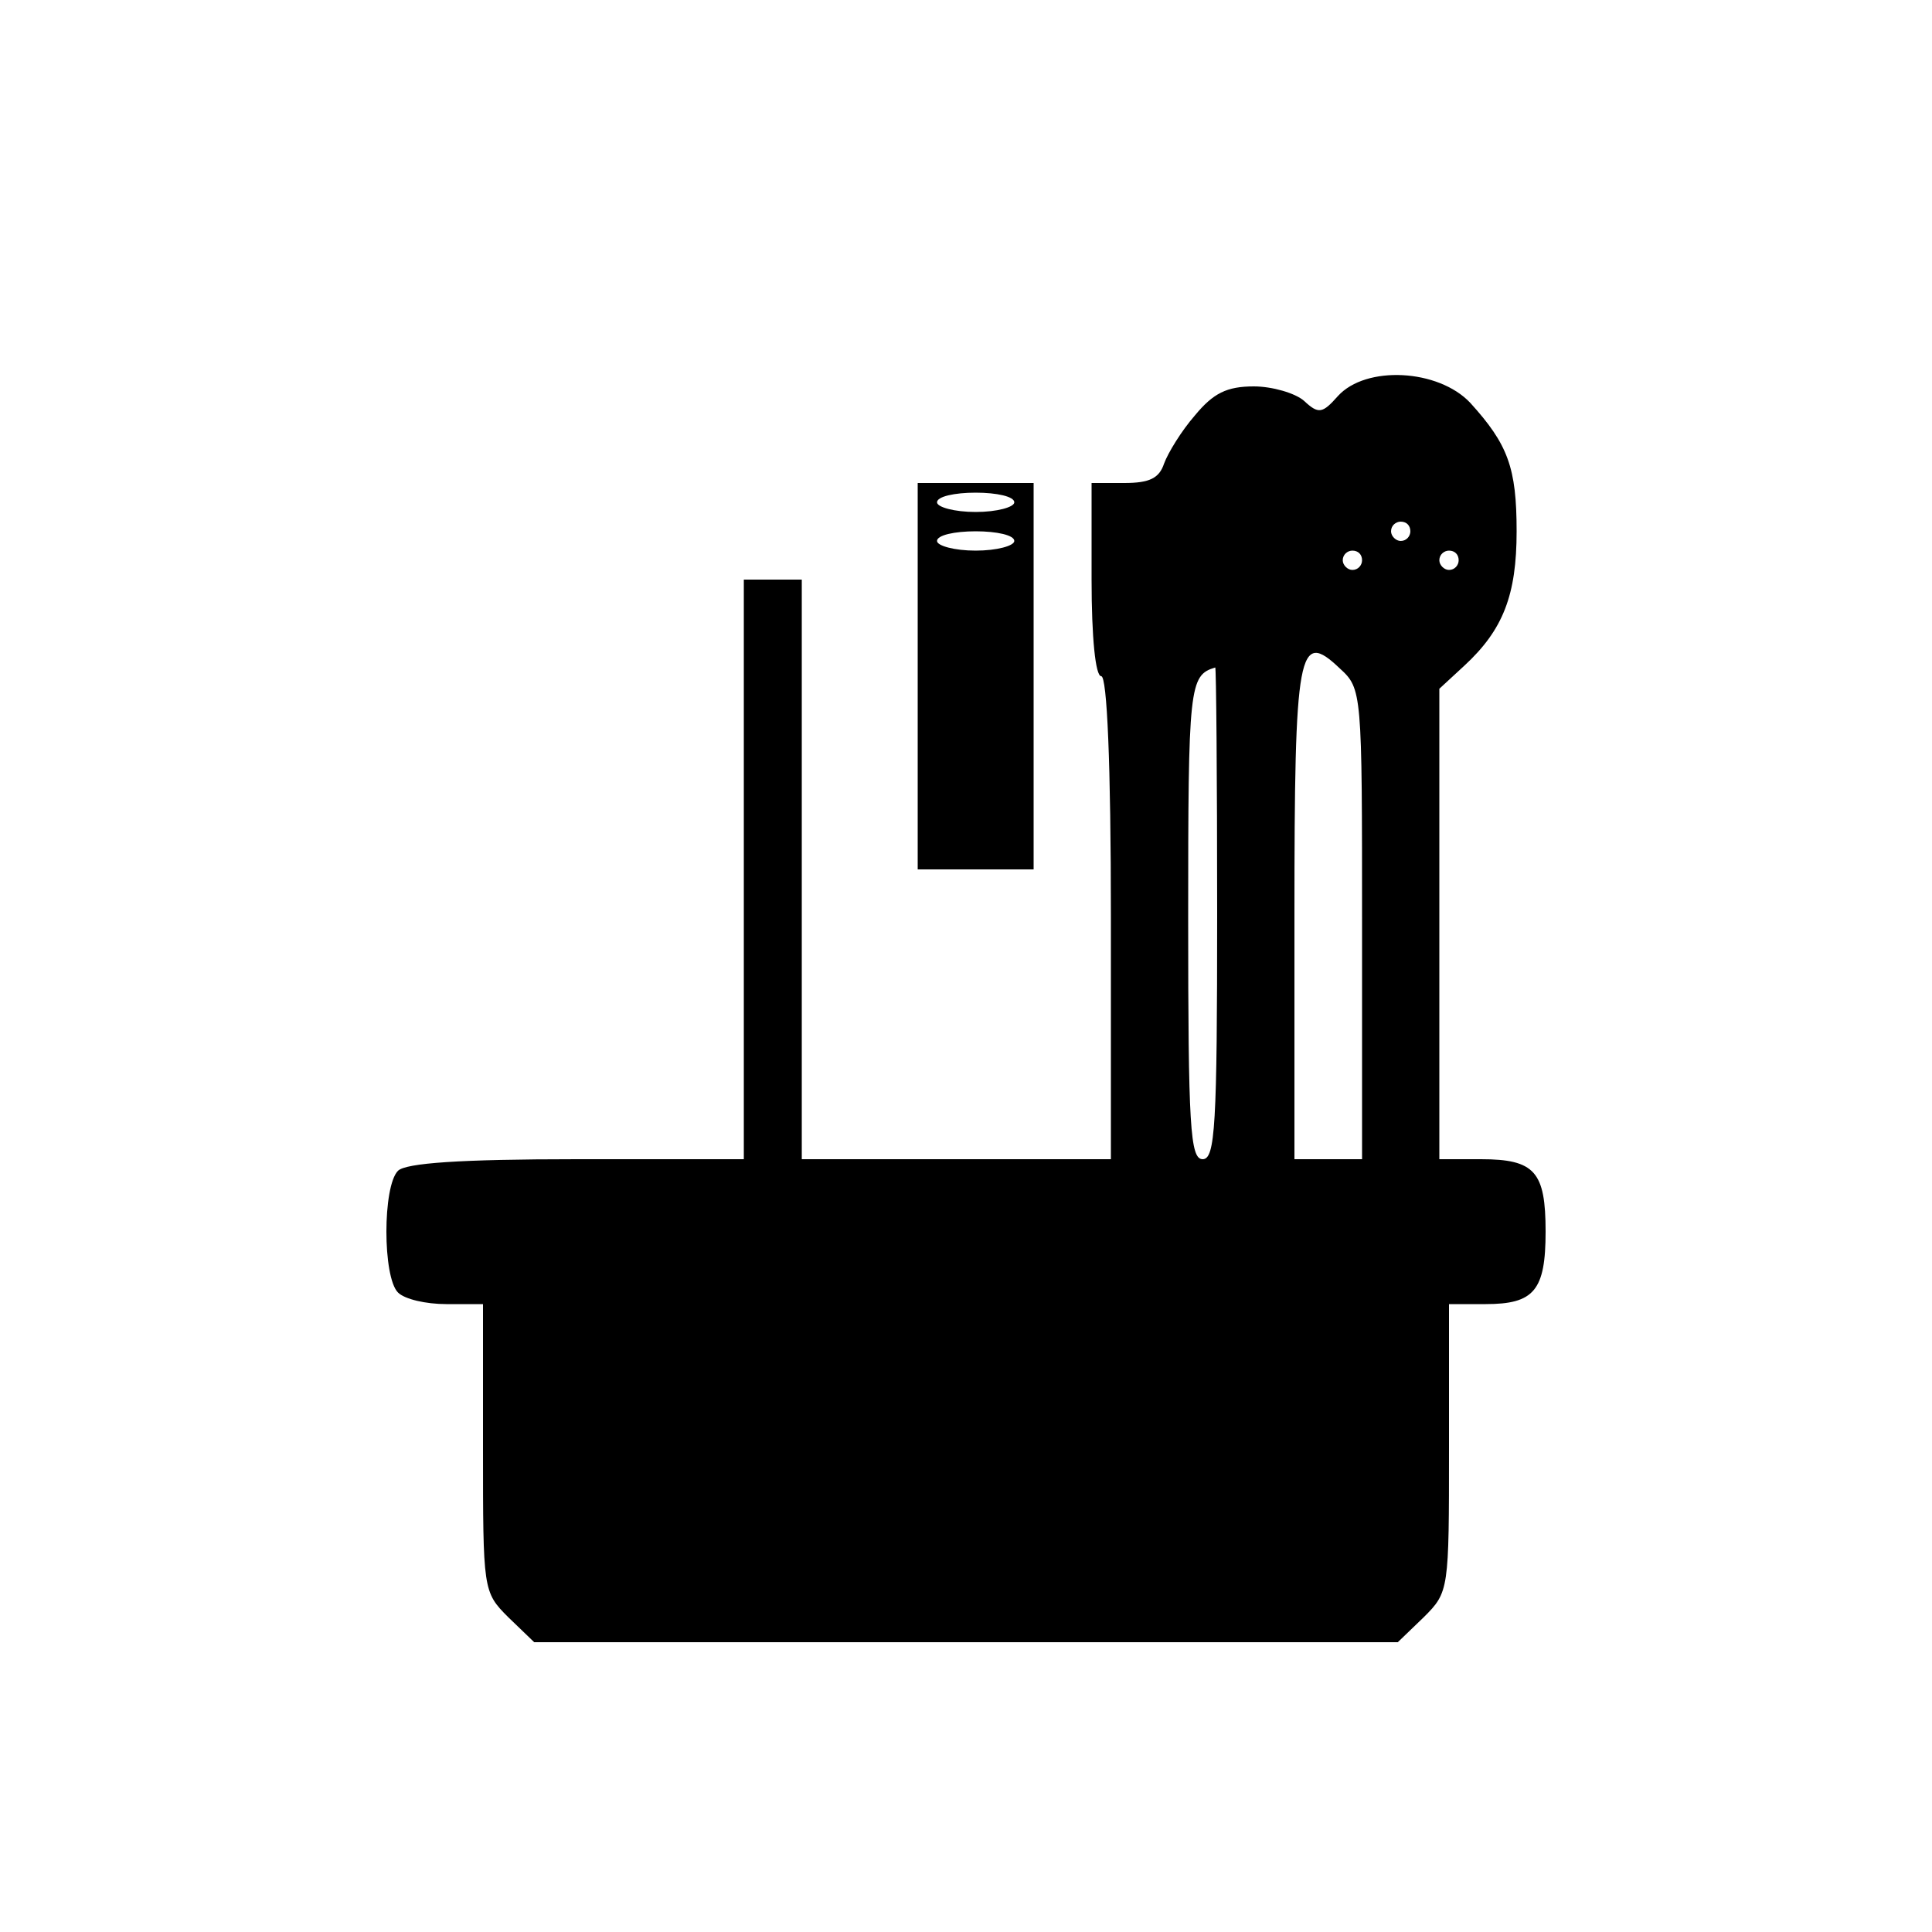 <?xml version="1.0" encoding="UTF-8" standalone="yes"?>
<svg version="1.0" xmlns="http://www.w3.org/2000/svg" width="100mm" height="100mm" viewBox="0 0 200 200" preserveAspectRatio="xMidYMid meet">
  <g transform="translate(0,200) scale(0.1,-0.1)" fill="#000000" stroke="none">
    <path d="M1385 1590 c-16 -18 -20 -19 -35 -5 -9 8 -33 15 -52 15 -28 0 -42 -7
-61 -30 -14 -16 -28 -39 -32 -50 -5 -15 -15 -20 -41 -20 l-34 0 0 -100 c0 -60
4 -100 10 -100 6 0 10 -90 10 -250 l0 -250 -160 0 -160 0 0 300 0 300 -30 0
-30 0 0 -300 0 -300 -173 0 c-121 0 -177 -4 -185 -12 -16 -16 -16 -110 0 -126
7 -7 29 -12 50 -12 l38 0 0 -149 c0 -147 0 -149 26 -175 l27 -26 447 0 447 0
27 26 c26 26 26 28 26 175 l0 149 38 0 c50 0 62 14 62 75 0 62 -11 75 -67 75
l-43 0 0 243 0 244 26 24 c40 37 54 73 54 139 0 66 -9 90 -48 133 -33 35 -108
39 -137 7z m75 -140 c0 -5 -4 -10 -10 -10 -5 0 -10 5 -10 10 0 6 5 10 10 10 6
0 10 -4 10 -10z m-50 -30 c0 -5 -4 -10 -10 -10 -5 0 -10 5 -10 10 0 6 5 10 10
10 6 0 10 -4 10 -10z m100 0 c0 -5 -4 -10 -10 -10 -5 0 -10 5 -10 10 0 6 5 10
10 10 6 0 10 -4 10 -10z m-100 -377 l0 -243 -35 0 -35 0 0 253 c0 275 4 296
47 255 23 -21 23 -24 23 -265z m-150 12 c0 -220 -2 -255 -15 -255 -13 0 -15
34 -15 249 0 241 1 252 28 260 1 1 2 -114 2 -254z"/>
    <path d="M950 1300 l0 -200 60 0 60 0 0 200 0 200 -60 0 -60 0 0 -200z m100
180 c0 -5 -18 -10 -40 -10 -22 0 -40 5 -40 10 0 6 18 10 40 10 22 0 40 -4 40
-10z m0 -40 c0 -5 -18 -10 -40 -10 -22 0 -40 5 -40 10 0 6 18 10 40 10 22 0
40 -4 40 -10z"/>
  </g>
</svg>